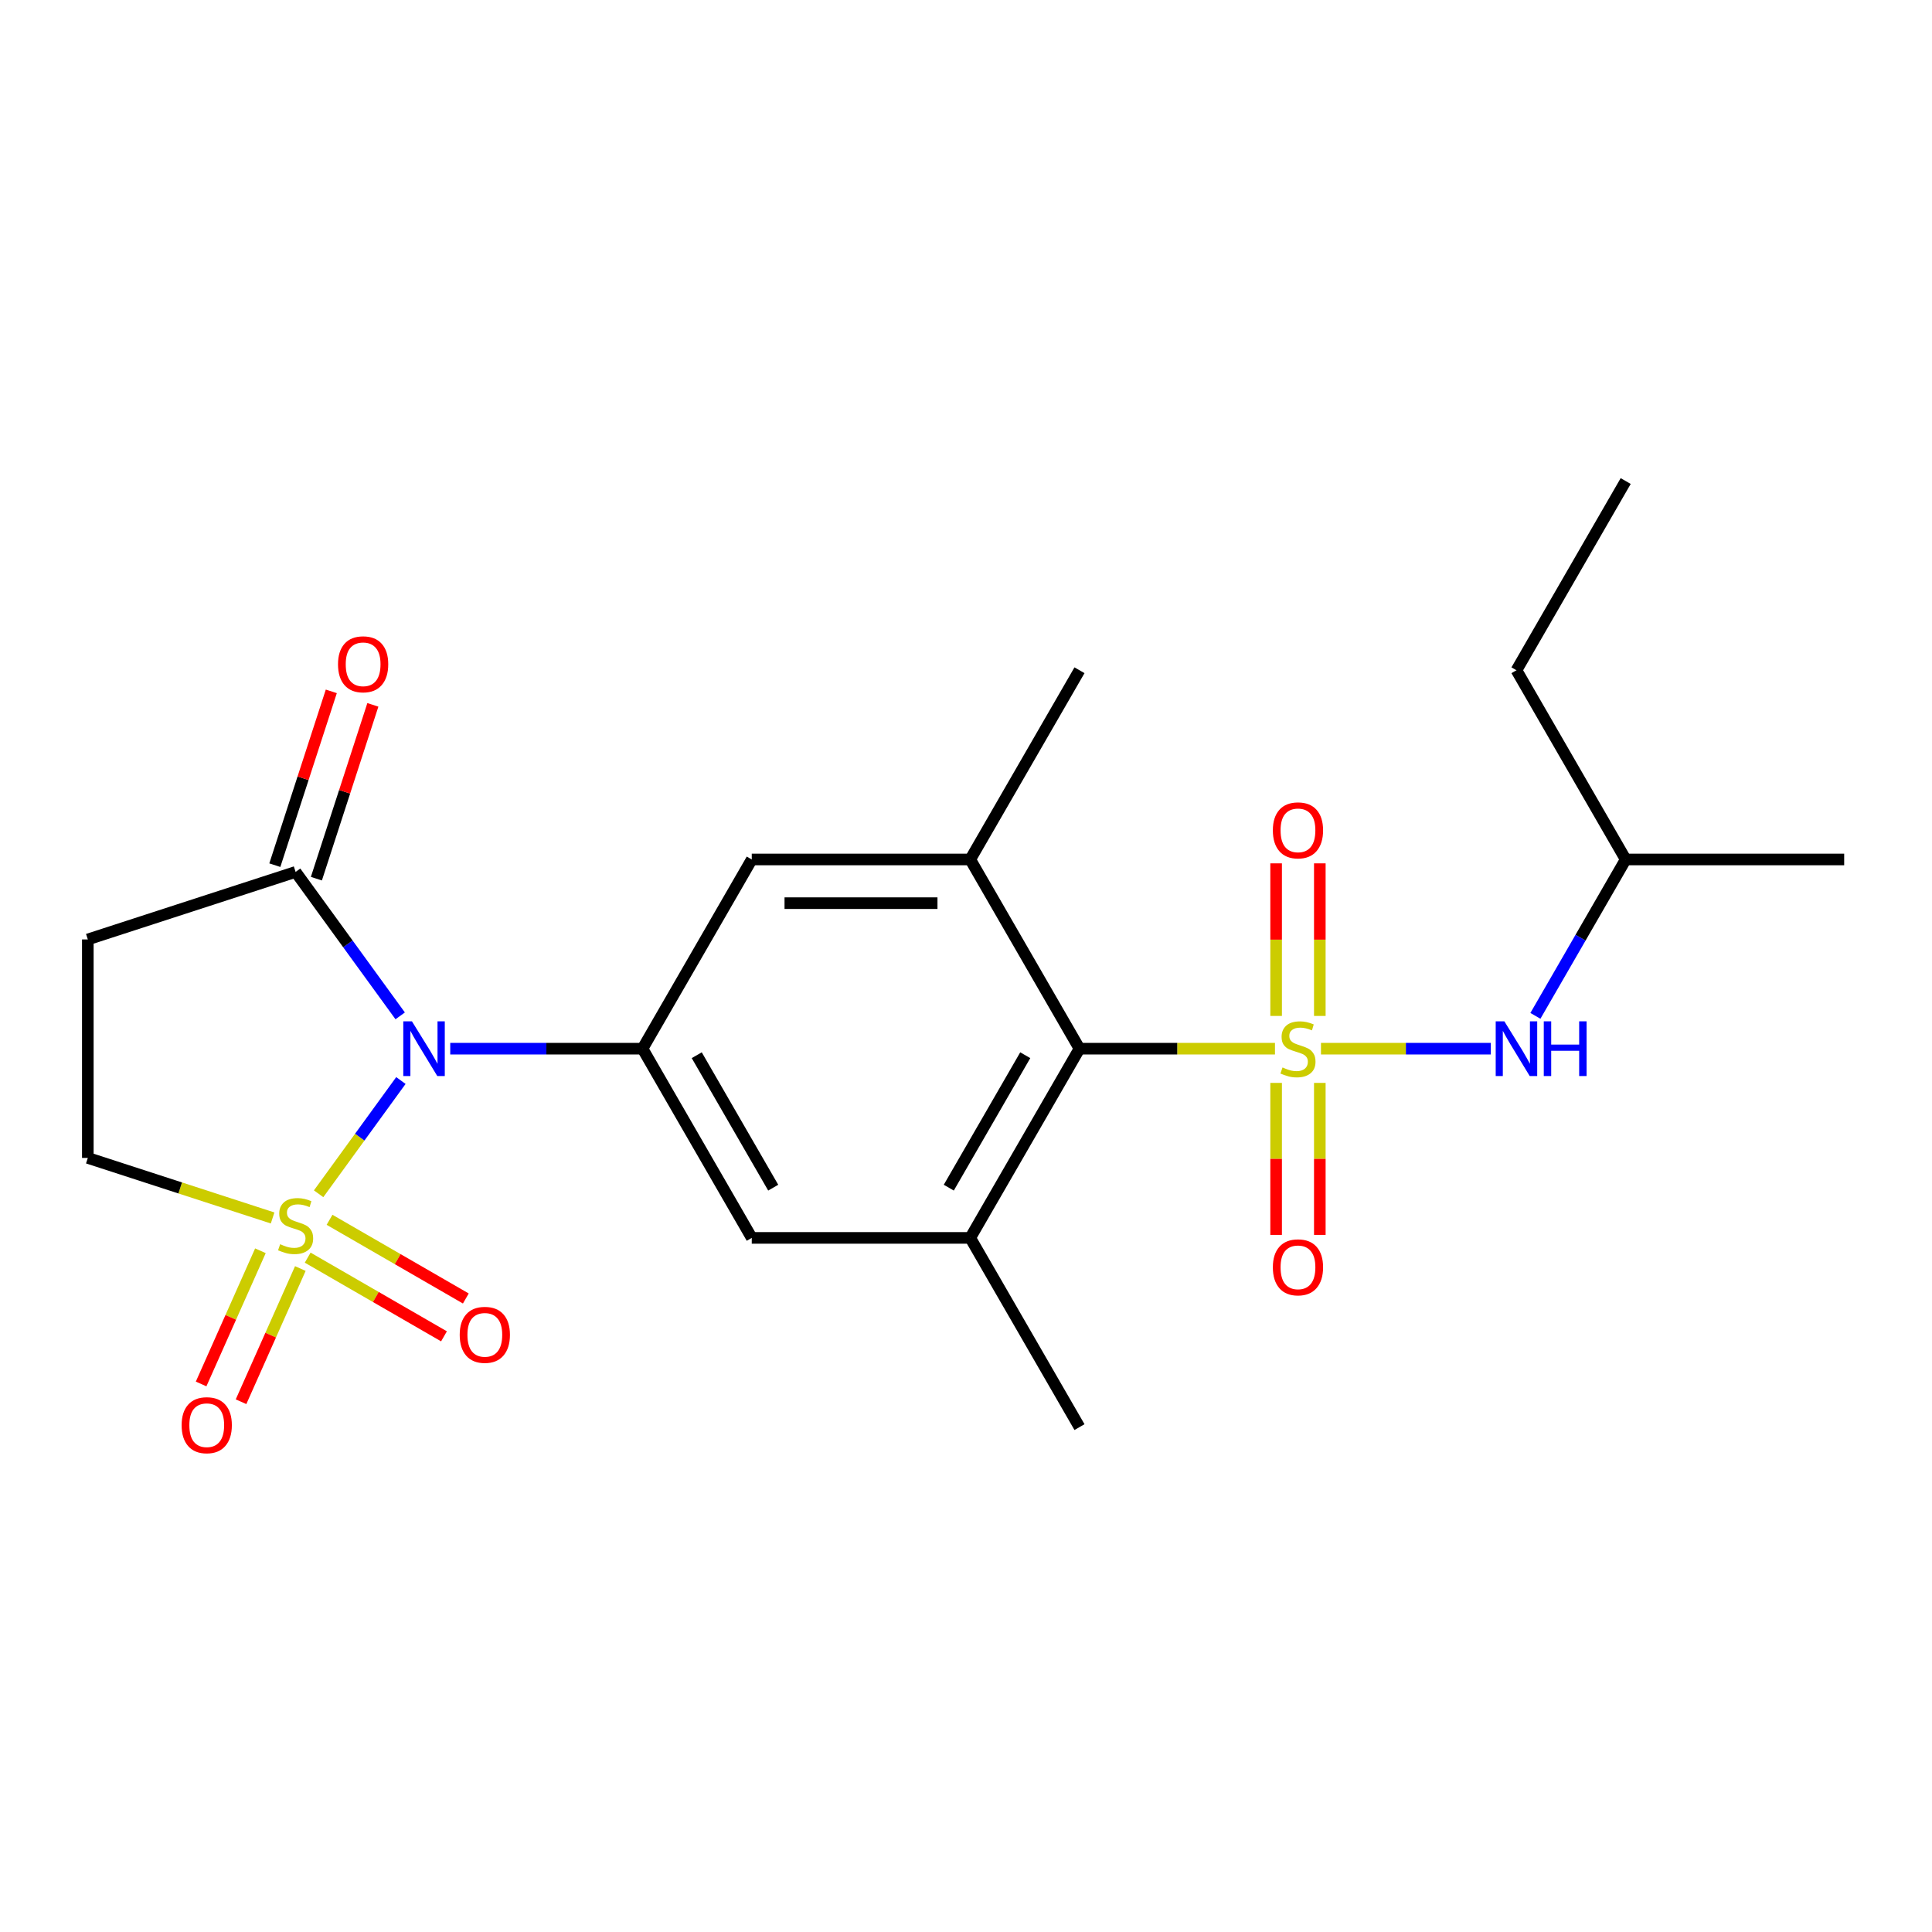 <?xml version='1.0' encoding='iso-8859-1'?>
<svg version='1.1' baseProfile='full'
              xmlns='http://www.w3.org/2000/svg'
                      xmlns:rdkit='http://www.rdkit.org/xml'
                      xmlns:xlink='http://www.w3.org/1999/xlink'
                  xml:space='preserve'
width='1000px' height='1000px' viewBox='0 0 1000 1000'>
<!-- END OF HEADER -->
<rect style='opacity:1.0;fill:#FFFFFF;stroke:none' width='1000' height='1000' x='0' y='0'> </rect>
<path class='bond-1' d='M 164.914,617.896 L 186.209,588.586' style='fill:none;fill-rule:evenodd;stroke:#CCCC00;stroke-width:6px;stroke-linecap:butt;stroke-linejoin:miter;stroke-opacity:1' />
<path class='bond-1' d='M 186.209,588.586 L 207.504,559.276' style='fill:none;fill-rule:evenodd;stroke:#0000FF;stroke-width:6px;stroke-linecap:butt;stroke-linejoin:miter;stroke-opacity:1' />
<path class='bond-9' d='M 141.1,630.416 L 93.277,614.878' style='fill:none;fill-rule:evenodd;stroke:#CCCC00;stroke-width:6px;stroke-linecap:butt;stroke-linejoin:miter;stroke-opacity:1' />
<path class='bond-9' d='M 93.277,614.878 L 45.455,599.339' style='fill:none;fill-rule:evenodd;stroke:#000000;stroke-width:6px;stroke-linecap:butt;stroke-linejoin:miter;stroke-opacity:1' />
<path class='bond-14' d='M 159.26,650.953 L 194.533,671.318' style='fill:none;fill-rule:evenodd;stroke:#CCCC00;stroke-width:6px;stroke-linecap:butt;stroke-linejoin:miter;stroke-opacity:1' />
<path class='bond-14' d='M 194.533,671.318 L 229.806,691.683' style='fill:none;fill-rule:evenodd;stroke:#FF0000;stroke-width:6px;stroke-linecap:butt;stroke-linejoin:miter;stroke-opacity:1' />
<path class='bond-14' d='M 170.569,631.366 L 205.841,651.731' style='fill:none;fill-rule:evenodd;stroke:#CCCC00;stroke-width:6px;stroke-linecap:butt;stroke-linejoin:miter;stroke-opacity:1' />
<path class='bond-14' d='M 205.841,651.731 L 241.114,672.096' style='fill:none;fill-rule:evenodd;stroke:#FF0000;stroke-width:6px;stroke-linecap:butt;stroke-linejoin:miter;stroke-opacity:1' />
<path class='bond-15' d='M 134.792,647.393 L 119.445,681.863' style='fill:none;fill-rule:evenodd;stroke:#CCCC00;stroke-width:6px;stroke-linecap:butt;stroke-linejoin:miter;stroke-opacity:1' />
<path class='bond-15' d='M 119.445,681.863 L 104.098,716.333' style='fill:none;fill-rule:evenodd;stroke:#FF0000;stroke-width:6px;stroke-linecap:butt;stroke-linejoin:miter;stroke-opacity:1' />
<path class='bond-15' d='M 155.454,656.592 L 140.107,691.062' style='fill:none;fill-rule:evenodd;stroke:#CCCC00;stroke-width:6px;stroke-linecap:butt;stroke-linejoin:miter;stroke-opacity:1' />
<path class='bond-15' d='M 140.107,691.062 L 124.76,725.533' style='fill:none;fill-rule:evenodd;stroke:#FF0000;stroke-width:6px;stroke-linecap:butt;stroke-linejoin:miter;stroke-opacity:1' />
<path class='bond-0' d='M 659.92,542.796 L 609.33,542.796' style='fill:none;fill-rule:evenodd;stroke:#CCCC00;stroke-width:6px;stroke-linecap:butt;stroke-linejoin:miter;stroke-opacity:1' />
<path class='bond-0' d='M 609.33,542.796 L 558.74,542.796' style='fill:none;fill-rule:evenodd;stroke:#000000;stroke-width:6px;stroke-linecap:butt;stroke-linejoin:miter;stroke-opacity:1' />
<path class='bond-7' d='M 683.734,542.796 L 727.69,542.796' style='fill:none;fill-rule:evenodd;stroke:#CCCC00;stroke-width:6px;stroke-linecap:butt;stroke-linejoin:miter;stroke-opacity:1' />
<path class='bond-7' d='M 727.69,542.796 L 771.645,542.796' style='fill:none;fill-rule:evenodd;stroke:#0000FF;stroke-width:6px;stroke-linecap:butt;stroke-linejoin:miter;stroke-opacity:1' />
<path class='bond-12' d='M 660.518,560.503 L 660.518,599.841' style='fill:none;fill-rule:evenodd;stroke:#CCCC00;stroke-width:6px;stroke-linecap:butt;stroke-linejoin:miter;stroke-opacity:1' />
<path class='bond-12' d='M 660.518,599.841 L 660.518,639.178' style='fill:none;fill-rule:evenodd;stroke:#FF0000;stroke-width:6px;stroke-linecap:butt;stroke-linejoin:miter;stroke-opacity:1' />
<path class='bond-12' d='M 683.136,560.503 L 683.136,599.841' style='fill:none;fill-rule:evenodd;stroke:#CCCC00;stroke-width:6px;stroke-linecap:butt;stroke-linejoin:miter;stroke-opacity:1' />
<path class='bond-12' d='M 683.136,599.841 L 683.136,639.178' style='fill:none;fill-rule:evenodd;stroke:#FF0000;stroke-width:6px;stroke-linecap:butt;stroke-linejoin:miter;stroke-opacity:1' />
<path class='bond-13' d='M 683.136,525.848 L 683.136,486.36' style='fill:none;fill-rule:evenodd;stroke:#CCCC00;stroke-width:6px;stroke-linecap:butt;stroke-linejoin:miter;stroke-opacity:1' />
<path class='bond-13' d='M 683.136,486.36 L 683.136,446.872' style='fill:none;fill-rule:evenodd;stroke:#FF0000;stroke-width:6px;stroke-linecap:butt;stroke-linejoin:miter;stroke-opacity:1' />
<path class='bond-13' d='M 660.518,525.848 L 660.518,486.36' style='fill:none;fill-rule:evenodd;stroke:#CCCC00;stroke-width:6px;stroke-linecap:butt;stroke-linejoin:miter;stroke-opacity:1' />
<path class='bond-13' d='M 660.518,486.36 L 660.518,446.872' style='fill:none;fill-rule:evenodd;stroke:#FF0000;stroke-width:6px;stroke-linecap:butt;stroke-linejoin:miter;stroke-opacity:1' />
<path class='bond-2' d='M 233.045,542.796 L 282.805,542.796' style='fill:none;fill-rule:evenodd;stroke:#0000FF;stroke-width:6px;stroke-linecap:butt;stroke-linejoin:miter;stroke-opacity:1' />
<path class='bond-2' d='M 282.805,542.796 L 332.565,542.796' style='fill:none;fill-rule:evenodd;stroke:#000000;stroke-width:6px;stroke-linecap:butt;stroke-linejoin:miter;stroke-opacity:1' />
<path class='bond-4' d='M 207.136,525.808 L 180.072,488.557' style='fill:none;fill-rule:evenodd;stroke:#0000FF;stroke-width:6px;stroke-linecap:butt;stroke-linejoin:miter;stroke-opacity:1' />
<path class='bond-4' d='M 180.072,488.557 L 153.007,451.306' style='fill:none;fill-rule:evenodd;stroke:#000000;stroke-width:6px;stroke-linecap:butt;stroke-linejoin:miter;stroke-opacity:1' />
<path class='bond-10' d='M 332.565,542.796 L 389.109,444.859' style='fill:none;fill-rule:evenodd;stroke:#000000;stroke-width:6px;stroke-linecap:butt;stroke-linejoin:miter;stroke-opacity:1' />
<path class='bond-11' d='M 332.565,542.796 L 389.109,640.732' style='fill:none;fill-rule:evenodd;stroke:#000000;stroke-width:6px;stroke-linecap:butt;stroke-linejoin:miter;stroke-opacity:1' />
<path class='bond-11' d='M 360.634,546.177 L 400.215,614.733' style='fill:none;fill-rule:evenodd;stroke:#000000;stroke-width:6px;stroke-linecap:butt;stroke-linejoin:miter;stroke-opacity:1' />
<path class='bond-3' d='M 558.74,542.796 L 502.196,640.732' style='fill:none;fill-rule:evenodd;stroke:#000000;stroke-width:6px;stroke-linecap:butt;stroke-linejoin:miter;stroke-opacity:1' />
<path class='bond-3' d='M 530.671,546.177 L 491.091,614.733' style='fill:none;fill-rule:evenodd;stroke:#000000;stroke-width:6px;stroke-linecap:butt;stroke-linejoin:miter;stroke-opacity:1' />
<path class='bond-24' d='M 558.74,542.796 L 502.196,444.859' style='fill:none;fill-rule:evenodd;stroke:#000000;stroke-width:6px;stroke-linecap:butt;stroke-linejoin:miter;stroke-opacity:1' />
<path class='bond-16' d='M 163.762,454.801 L 178.378,409.818' style='fill:none;fill-rule:evenodd;stroke:#000000;stroke-width:6px;stroke-linecap:butt;stroke-linejoin:miter;stroke-opacity:1' />
<path class='bond-16' d='M 178.378,409.818 L 192.994,364.835' style='fill:none;fill-rule:evenodd;stroke:#FF0000;stroke-width:6px;stroke-linecap:butt;stroke-linejoin:miter;stroke-opacity:1' />
<path class='bond-16' d='M 142.252,447.812 L 156.867,402.829' style='fill:none;fill-rule:evenodd;stroke:#000000;stroke-width:6px;stroke-linecap:butt;stroke-linejoin:miter;stroke-opacity:1' />
<path class='bond-16' d='M 156.867,402.829 L 171.483,357.846' style='fill:none;fill-rule:evenodd;stroke:#FF0000;stroke-width:6px;stroke-linecap:butt;stroke-linejoin:miter;stroke-opacity:1' />
<path class='bond-23' d='M 153.007,451.306 L 45.455,486.252' style='fill:none;fill-rule:evenodd;stroke:#000000;stroke-width:6px;stroke-linecap:butt;stroke-linejoin:miter;stroke-opacity:1' />
<path class='bond-5' d='M 502.196,640.732 L 389.109,640.732' style='fill:none;fill-rule:evenodd;stroke:#000000;stroke-width:6px;stroke-linecap:butt;stroke-linejoin:miter;stroke-opacity:1' />
<path class='bond-19' d='M 502.196,640.732 L 558.74,738.669' style='fill:none;fill-rule:evenodd;stroke:#000000;stroke-width:6px;stroke-linecap:butt;stroke-linejoin:miter;stroke-opacity:1' />
<path class='bond-6' d='M 502.196,444.859 L 389.109,444.859' style='fill:none;fill-rule:evenodd;stroke:#000000;stroke-width:6px;stroke-linecap:butt;stroke-linejoin:miter;stroke-opacity:1' />
<path class='bond-6' d='M 485.233,467.477 L 406.072,467.477' style='fill:none;fill-rule:evenodd;stroke:#000000;stroke-width:6px;stroke-linecap:butt;stroke-linejoin:miter;stroke-opacity:1' />
<path class='bond-18' d='M 502.196,444.859 L 558.74,346.923' style='fill:none;fill-rule:evenodd;stroke:#000000;stroke-width:6px;stroke-linecap:butt;stroke-linejoin:miter;stroke-opacity:1' />
<path class='bond-17' d='M 794.722,525.808 L 818.09,485.334' style='fill:none;fill-rule:evenodd;stroke:#0000FF;stroke-width:6px;stroke-linecap:butt;stroke-linejoin:miter;stroke-opacity:1' />
<path class='bond-17' d='M 818.09,485.334 L 841.458,444.859' style='fill:none;fill-rule:evenodd;stroke:#000000;stroke-width:6px;stroke-linecap:butt;stroke-linejoin:miter;stroke-opacity:1' />
<path class='bond-8' d='M 45.455,486.252 L 45.455,599.339' style='fill:none;fill-rule:evenodd;stroke:#000000;stroke-width:6px;stroke-linecap:butt;stroke-linejoin:miter;stroke-opacity:1' />
<path class='bond-20' d='M 841.458,444.859 L 784.915,346.923' style='fill:none;fill-rule:evenodd;stroke:#000000;stroke-width:6px;stroke-linecap:butt;stroke-linejoin:miter;stroke-opacity:1' />
<path class='bond-21' d='M 841.458,444.859 L 954.545,444.859' style='fill:none;fill-rule:evenodd;stroke:#000000;stroke-width:6px;stroke-linecap:butt;stroke-linejoin:miter;stroke-opacity:1' />
<path class='bond-22' d='M 784.915,346.923 L 841.458,248.986' style='fill:none;fill-rule:evenodd;stroke:#000000;stroke-width:6px;stroke-linecap:butt;stroke-linejoin:miter;stroke-opacity:1' />
<path  class='atom-0' d='M 145.007 644.005
Q 145.327 644.125, 146.647 644.685
Q 147.967 645.245, 149.407 645.605
Q 150.887 645.925, 152.327 645.925
Q 155.007 645.925, 156.567 644.645
Q 158.127 643.325, 158.127 641.045
Q 158.127 639.485, 157.327 638.525
Q 156.567 637.565, 155.367 637.045
Q 154.167 636.525, 152.167 635.925
Q 149.647 635.165, 148.127 634.445
Q 146.647 633.725, 145.567 632.205
Q 144.527 630.685, 144.527 628.125
Q 144.527 624.565, 146.927 622.365
Q 149.367 620.165, 154.167 620.165
Q 157.447 620.165, 161.167 621.725
L 160.247 624.805
Q 156.847 623.405, 154.287 623.405
Q 151.527 623.405, 150.007 624.565
Q 148.487 625.685, 148.527 627.645
Q 148.527 629.165, 149.287 630.085
Q 150.087 631.005, 151.207 631.525
Q 152.367 632.045, 154.287 632.645
Q 156.847 633.445, 158.367 634.245
Q 159.887 635.045, 160.967 636.685
Q 162.087 638.285, 162.087 641.045
Q 162.087 644.965, 159.447 647.085
Q 156.847 649.165, 152.487 649.165
Q 149.967 649.165, 148.047 648.605
Q 146.167 648.085, 143.927 647.165
L 145.007 644.005
' fill='#CCCC00'/>
<path  class='atom-1' d='M 663.827 552.516
Q 664.147 552.636, 665.467 553.196
Q 666.787 553.756, 668.227 554.116
Q 669.707 554.436, 671.147 554.436
Q 673.827 554.436, 675.387 553.156
Q 676.947 551.836, 676.947 549.556
Q 676.947 547.996, 676.147 547.036
Q 675.387 546.076, 674.187 545.556
Q 672.987 545.036, 670.987 544.436
Q 668.467 543.676, 666.947 542.956
Q 665.467 542.236, 664.387 540.716
Q 663.347 539.196, 663.347 536.636
Q 663.347 533.076, 665.747 530.876
Q 668.187 528.676, 672.987 528.676
Q 676.267 528.676, 679.987 530.236
L 679.067 533.316
Q 675.667 531.916, 673.107 531.916
Q 670.347 531.916, 668.827 533.076
Q 667.307 534.196, 667.347 536.156
Q 667.347 537.676, 668.107 538.596
Q 668.907 539.516, 670.027 540.036
Q 671.187 540.556, 673.107 541.156
Q 675.667 541.956, 677.187 542.756
Q 678.707 543.556, 679.787 545.196
Q 680.907 546.796, 680.907 549.556
Q 680.907 553.476, 678.267 555.596
Q 675.667 557.676, 671.307 557.676
Q 668.787 557.676, 666.867 557.116
Q 664.987 556.596, 662.747 555.676
L 663.827 552.516
' fill='#CCCC00'/>
<path  class='atom-2' d='M 213.218 528.636
L 222.498 543.636
Q 223.418 545.116, 224.898 547.796
Q 226.378 550.476, 226.458 550.636
L 226.458 528.636
L 230.218 528.636
L 230.218 556.956
L 226.338 556.956
L 216.378 540.556
Q 215.218 538.636, 213.978 536.436
Q 212.778 534.236, 212.418 533.556
L 212.418 556.956
L 208.738 556.956
L 208.738 528.636
L 213.218 528.636
' fill='#0000FF'/>
<path  class='atom-8' d='M 778.655 528.636
L 787.935 543.636
Q 788.855 545.116, 790.335 547.796
Q 791.815 550.476, 791.895 550.636
L 791.895 528.636
L 795.655 528.636
L 795.655 556.956
L 791.775 556.956
L 781.815 540.556
Q 780.655 538.636, 779.415 536.436
Q 778.215 534.236, 777.855 533.556
L 777.855 556.956
L 774.175 556.956
L 774.175 528.636
L 778.655 528.636
' fill='#0000FF'/>
<path  class='atom-8' d='M 799.055 528.636
L 802.895 528.636
L 802.895 540.676
L 817.375 540.676
L 817.375 528.636
L 821.215 528.636
L 821.215 556.956
L 817.375 556.956
L 817.375 543.876
L 802.895 543.876
L 802.895 556.956
L 799.055 556.956
L 799.055 528.636
' fill='#0000FF'/>
<path  class='atom-13' d='M 658.827 655.963
Q 658.827 649.163, 662.187 645.363
Q 665.547 641.563, 671.827 641.563
Q 678.107 641.563, 681.467 645.363
Q 684.827 649.163, 684.827 655.963
Q 684.827 662.843, 681.427 666.763
Q 678.027 670.643, 671.827 670.643
Q 665.587 670.643, 662.187 666.763
Q 658.827 662.883, 658.827 655.963
M 671.827 667.443
Q 676.147 667.443, 678.467 664.563
Q 680.827 661.643, 680.827 655.963
Q 680.827 650.403, 678.467 647.603
Q 676.147 644.763, 671.827 644.763
Q 667.507 644.763, 665.147 647.563
Q 662.827 650.363, 662.827 655.963
Q 662.827 661.683, 665.147 664.563
Q 667.507 667.443, 671.827 667.443
' fill='#FF0000'/>
<path  class='atom-14' d='M 658.827 429.788
Q 658.827 422.988, 662.187 419.188
Q 665.547 415.388, 671.827 415.388
Q 678.107 415.388, 681.467 419.188
Q 684.827 422.988, 684.827 429.788
Q 684.827 436.668, 681.427 440.588
Q 678.027 444.468, 671.827 444.468
Q 665.587 444.468, 662.187 440.588
Q 658.827 436.708, 658.827 429.788
M 671.827 441.268
Q 676.147 441.268, 678.467 438.388
Q 680.827 435.468, 680.827 429.788
Q 680.827 424.228, 678.467 421.428
Q 676.147 418.588, 671.827 418.588
Q 667.507 418.588, 665.147 421.388
Q 662.827 424.188, 662.827 429.788
Q 662.827 435.508, 665.147 438.388
Q 667.507 441.268, 671.827 441.268
' fill='#FF0000'/>
<path  class='atom-15' d='M 237.943 690.909
Q 237.943 684.109, 241.303 680.309
Q 244.663 676.509, 250.943 676.509
Q 257.223 676.509, 260.583 680.309
Q 263.943 684.109, 263.943 690.909
Q 263.943 697.789, 260.543 701.709
Q 257.143 705.589, 250.943 705.589
Q 244.703 705.589, 241.303 701.709
Q 237.943 697.829, 237.943 690.909
M 250.943 702.389
Q 255.263 702.389, 257.583 699.509
Q 259.943 696.589, 259.943 690.909
Q 259.943 685.349, 257.583 682.549
Q 255.263 679.709, 250.943 679.709
Q 246.623 679.709, 244.263 682.509
Q 241.943 685.309, 241.943 690.909
Q 241.943 696.629, 244.263 699.509
Q 246.623 702.389, 250.943 702.389
' fill='#FF0000'/>
<path  class='atom-16' d='M 94.01 737.676
Q 94.01 730.876, 97.37 727.076
Q 100.73 723.276, 107.01 723.276
Q 113.29 723.276, 116.65 727.076
Q 120.01 730.876, 120.01 737.676
Q 120.01 744.556, 116.61 748.476
Q 113.21 752.356, 107.01 752.356
Q 100.77 752.356, 97.37 748.476
Q 94.01 744.596, 94.01 737.676
M 107.01 749.156
Q 111.33 749.156, 113.65 746.276
Q 116.01 743.356, 116.01 737.676
Q 116.01 732.116, 113.65 729.316
Q 111.33 726.476, 107.01 726.476
Q 102.69 726.476, 100.33 729.276
Q 98.01 732.076, 98.01 737.676
Q 98.01 743.396, 100.33 746.276
Q 102.69 749.156, 107.01 749.156
' fill='#FF0000'/>
<path  class='atom-17' d='M 174.953 343.834
Q 174.953 337.034, 178.313 333.234
Q 181.673 329.434, 187.953 329.434
Q 194.233 329.434, 197.593 333.234
Q 200.953 337.034, 200.953 343.834
Q 200.953 350.714, 197.553 354.634
Q 194.153 358.514, 187.953 358.514
Q 181.713 358.514, 178.313 354.634
Q 174.953 350.754, 174.953 343.834
M 187.953 355.314
Q 192.273 355.314, 194.593 352.434
Q 196.953 349.514, 196.953 343.834
Q 196.953 338.274, 194.593 335.474
Q 192.273 332.634, 187.953 332.634
Q 183.633 332.634, 181.273 335.434
Q 178.953 338.234, 178.953 343.834
Q 178.953 349.554, 181.273 352.434
Q 183.633 355.314, 187.953 355.314
' fill='#FF0000'/>
</svg>
